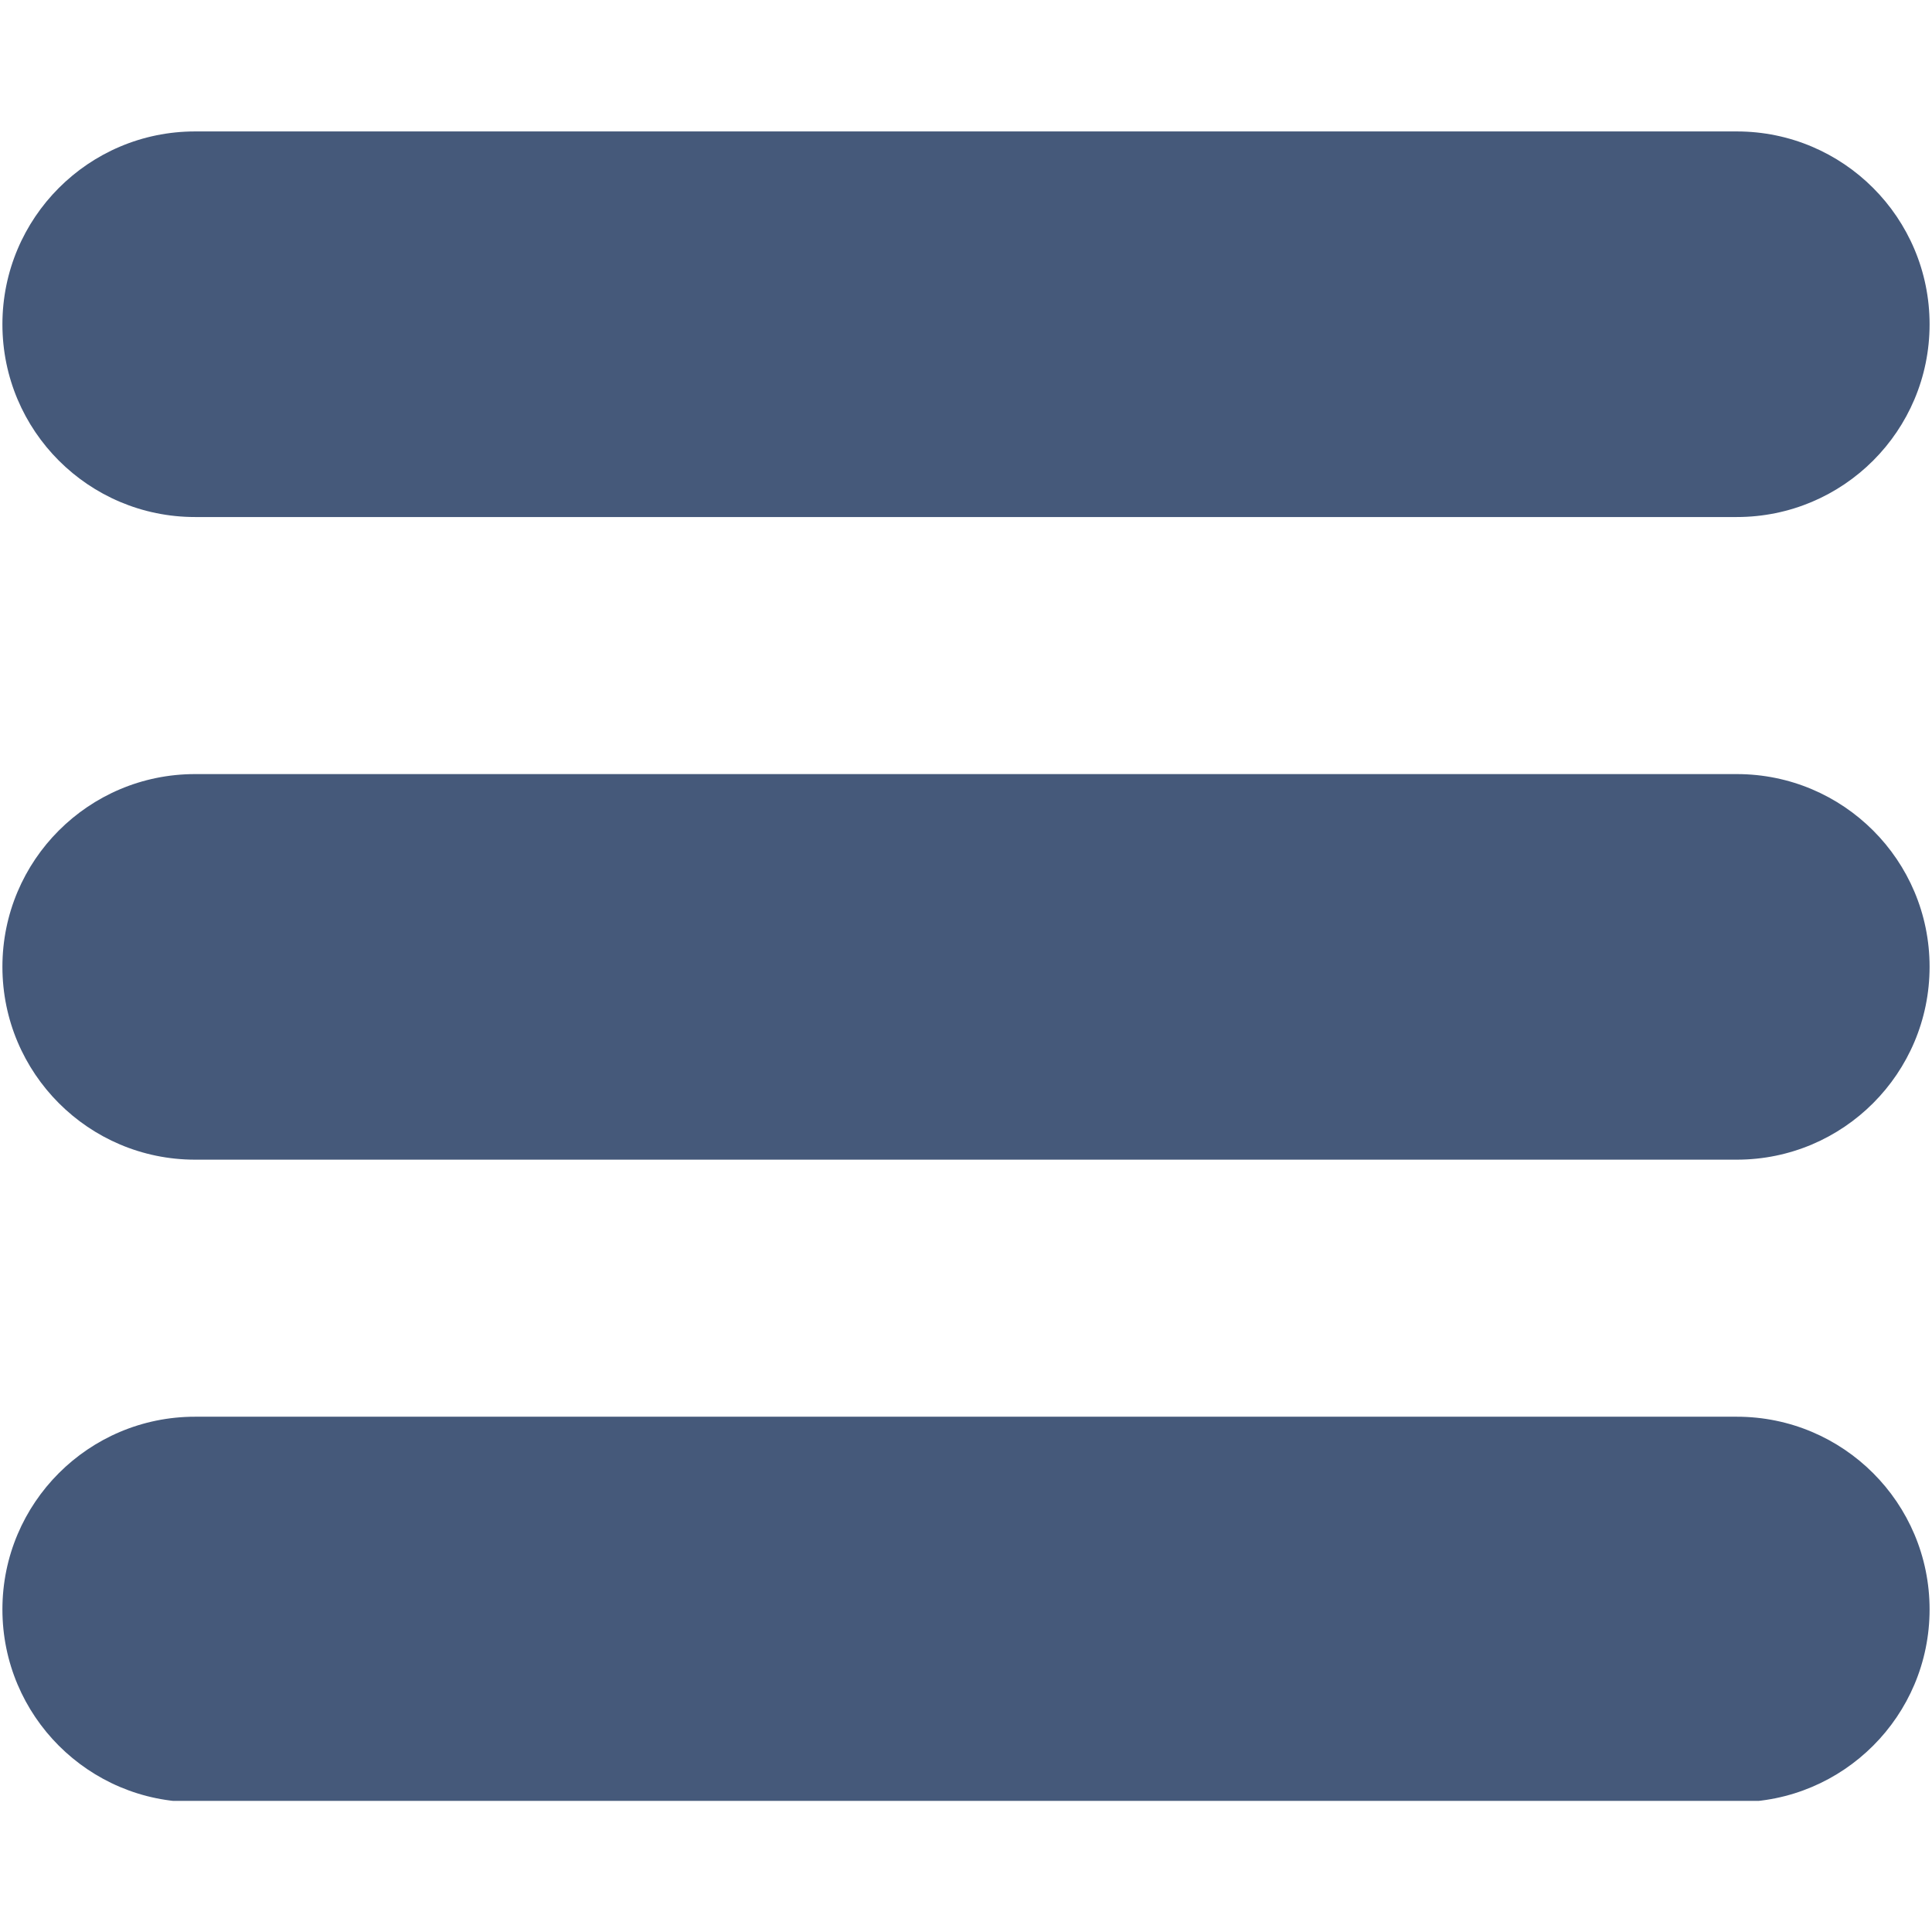 <svg xmlns="http://www.w3.org/2000/svg" xmlns:xlink="http://www.w3.org/1999/xlink" width="500" zoomAndPan="magnify" viewBox="0 0 375 375" height="500" preserveAspectRatio="xMidYMid meet" version="1.0"><defs><clipPath id="497756063b"><path d="M 0 25.547 L 375 25.547 L 375 101 L 0 101 Z M 0 25.547 " clip-rule="nonzero"/></clipPath><clipPath id="bae761a264"><path d="M 0.469 274 L 374.531 274 L 374.531 349.547 L 0.469 349.547 Z M 0.469 274 " clip-rule="nonzero"/></clipPath></defs><g clip-path="url(#497756063b)"><path fill="#45597a" d="M 37.859 100.355 L 337.105 100.355 C 357.797 100.355 374.531 83.613 374.531 62.949 C 374.531 42.289 357.797 25.512 337.105 25.512 L 37.859 25.512 C 17.203 25.512 0.469 42.289 0.469 62.949 C 0.469 83.613 17.203 100.355 37.859 100.355 " fill-opacity="1" fill-rule="nonzero"/></g><path fill="#45597a" d="M 337.105 150.25 L 37.859 150.25 C 17.203 150.25 0.469 166.992 0.469 187.652 C 0.469 208.316 17.203 225.09 37.859 225.09 L 337.105 225.09 C 357.797 225.09 374.531 208.316 374.531 187.652 C 374.531 166.992 357.797 150.25 337.105 150.25 " fill-opacity="1" fill-rule="nonzero"/><g clip-path="url(#bae761a264)"><path fill="#45597a" d="M 337.105 274.984 L 37.859 274.984 C 17.203 274.984 0.469 291.727 0.469 312.387 C 0.469 333.051 17.203 349.793 37.859 349.793 L 337.105 349.793 C 357.797 349.793 374.531 333.051 374.531 312.387 C 374.531 291.727 357.797 274.984 337.105 274.984 " fill-opacity="1" fill-rule="nonzero"/></g></svg>